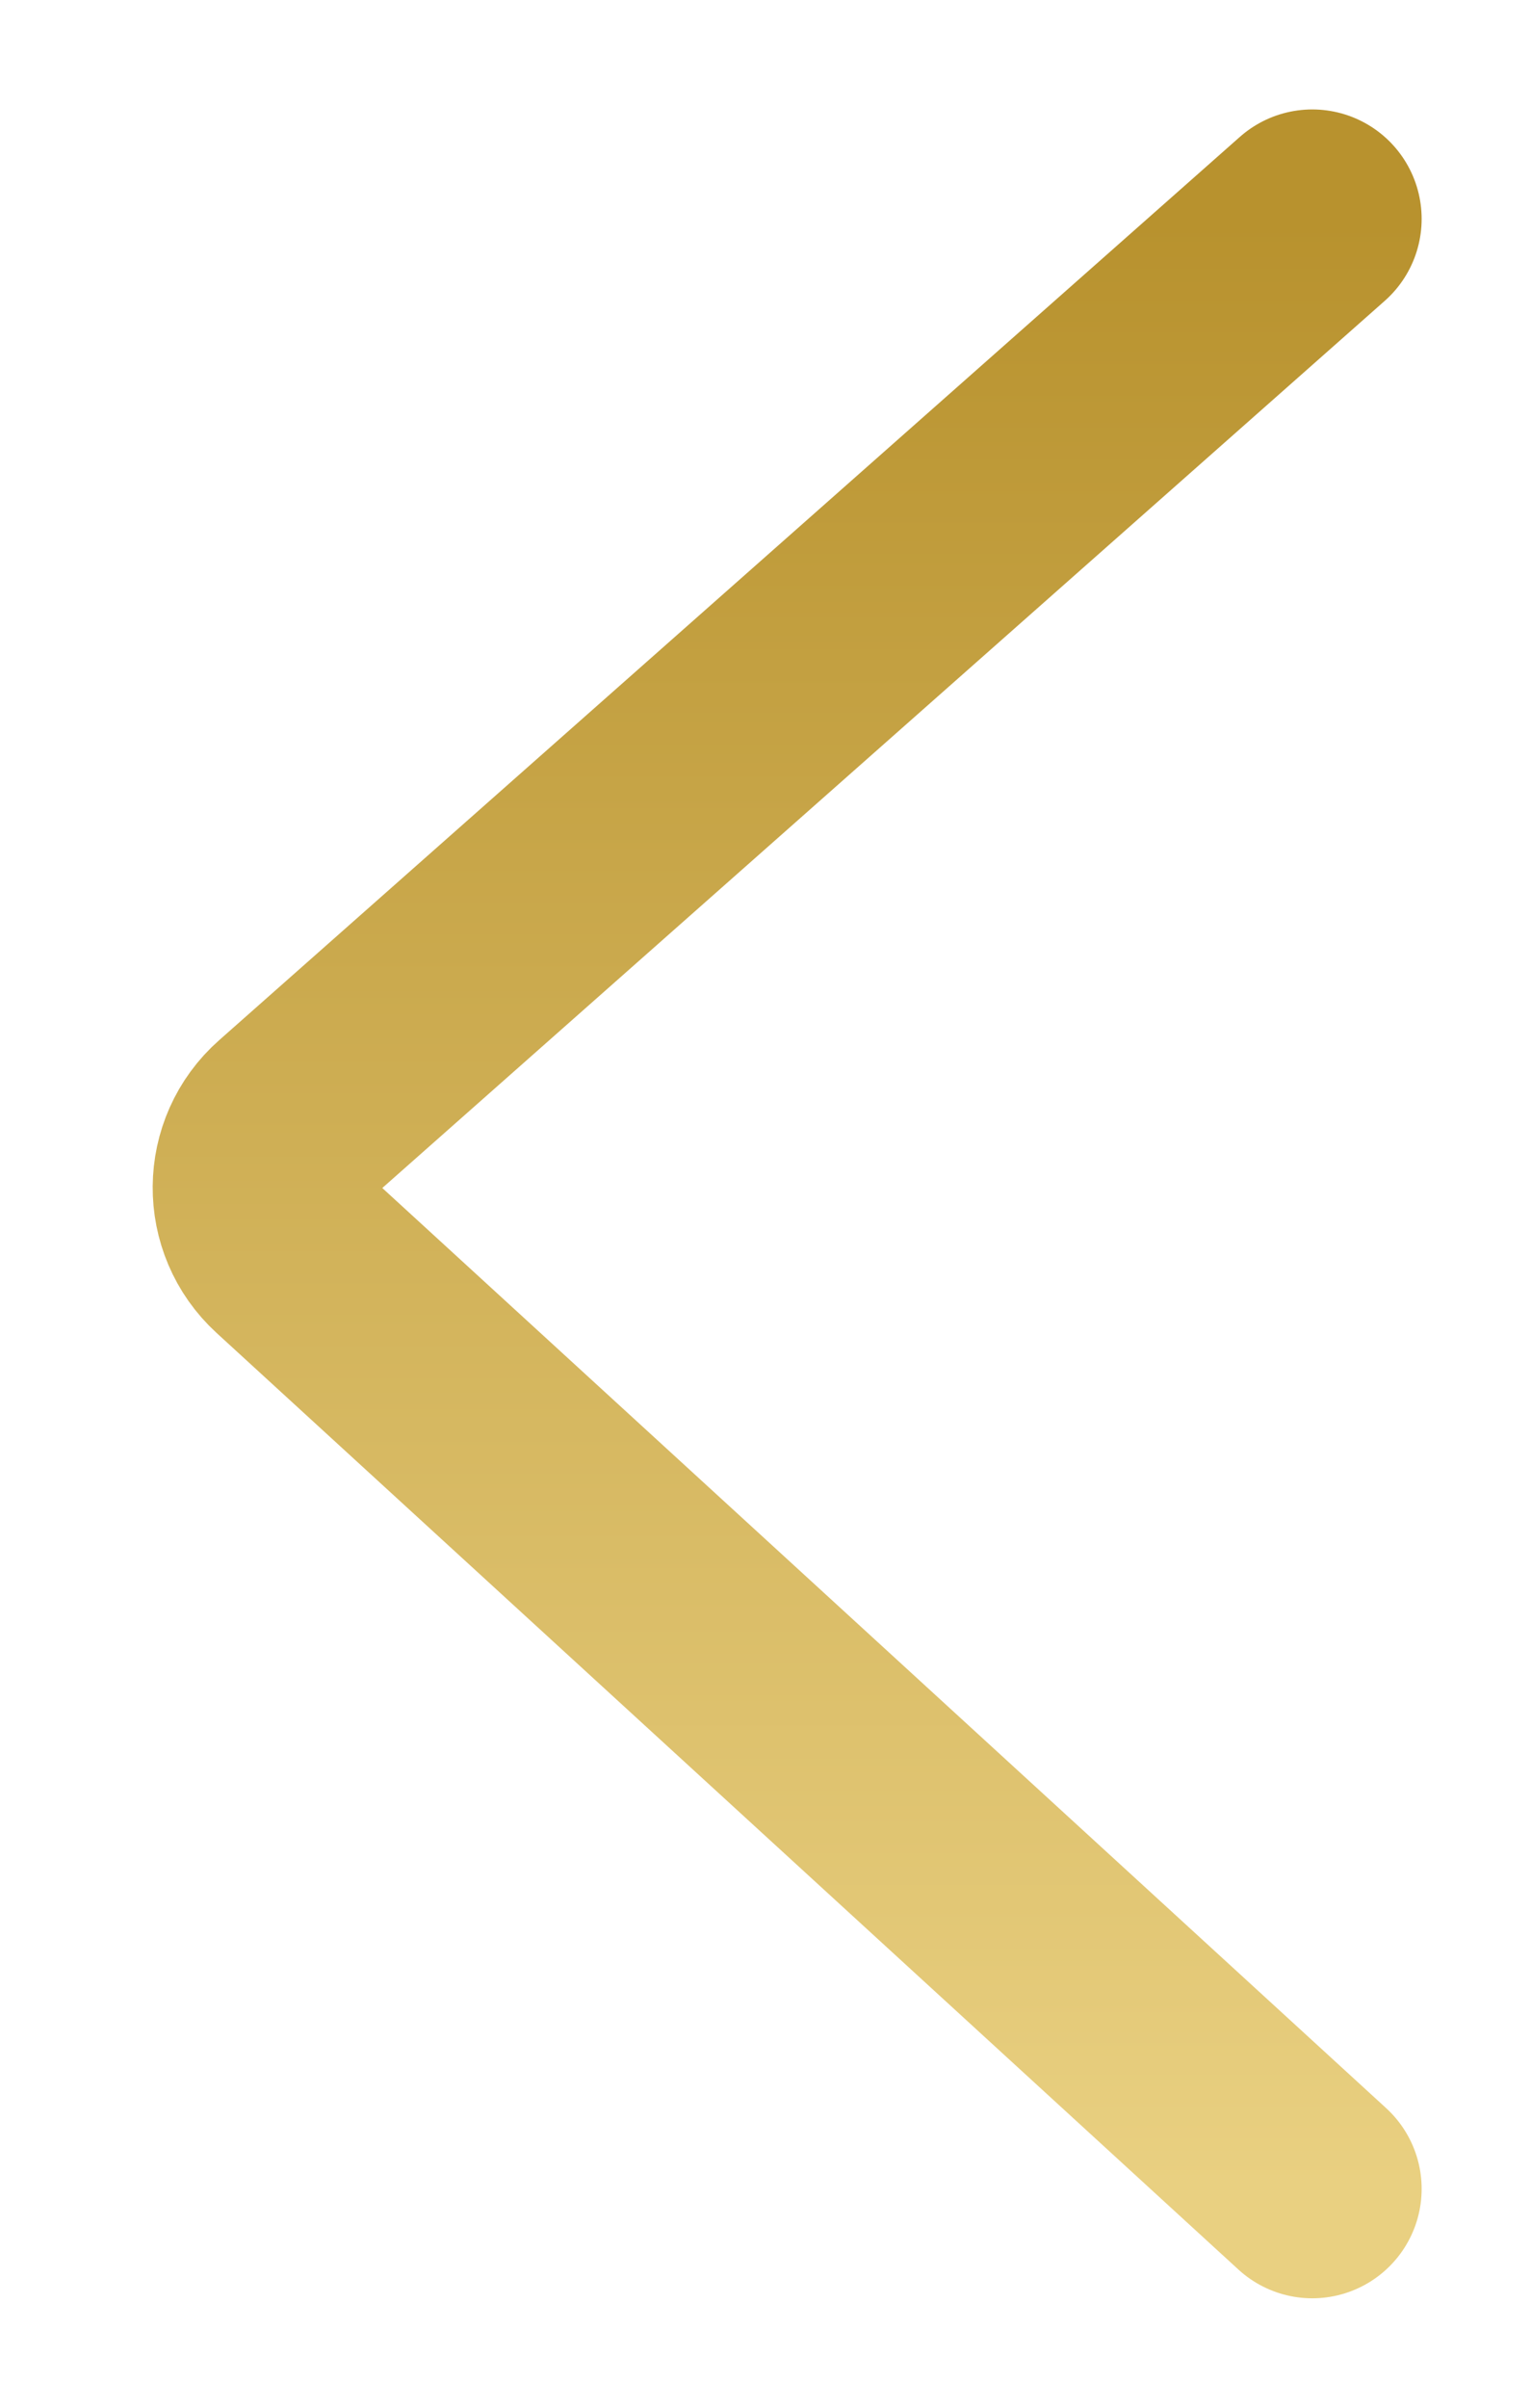 <svg width="7" height="11" viewBox="0 0 7 11" fill="none" xmlns="http://www.w3.org/2000/svg">
<path d="M6 10L1.328 5.721C1.153 5.561 1.155 5.284 1.333 5.127L6 1" stroke="url(#paint0_linear_36_1060)" stroke-linecap="round"/>
<defs>
<linearGradient id="paint0_linear_36_1060" x1="3.5" y1="10" x2="3.5" y2="1" gradientUnits="userSpaceOnUse">
<stop stop-color="#E9D081"/>
<stop offset="1" stop-color="#B8922E"/>
</linearGradient>
</defs>
</svg>

